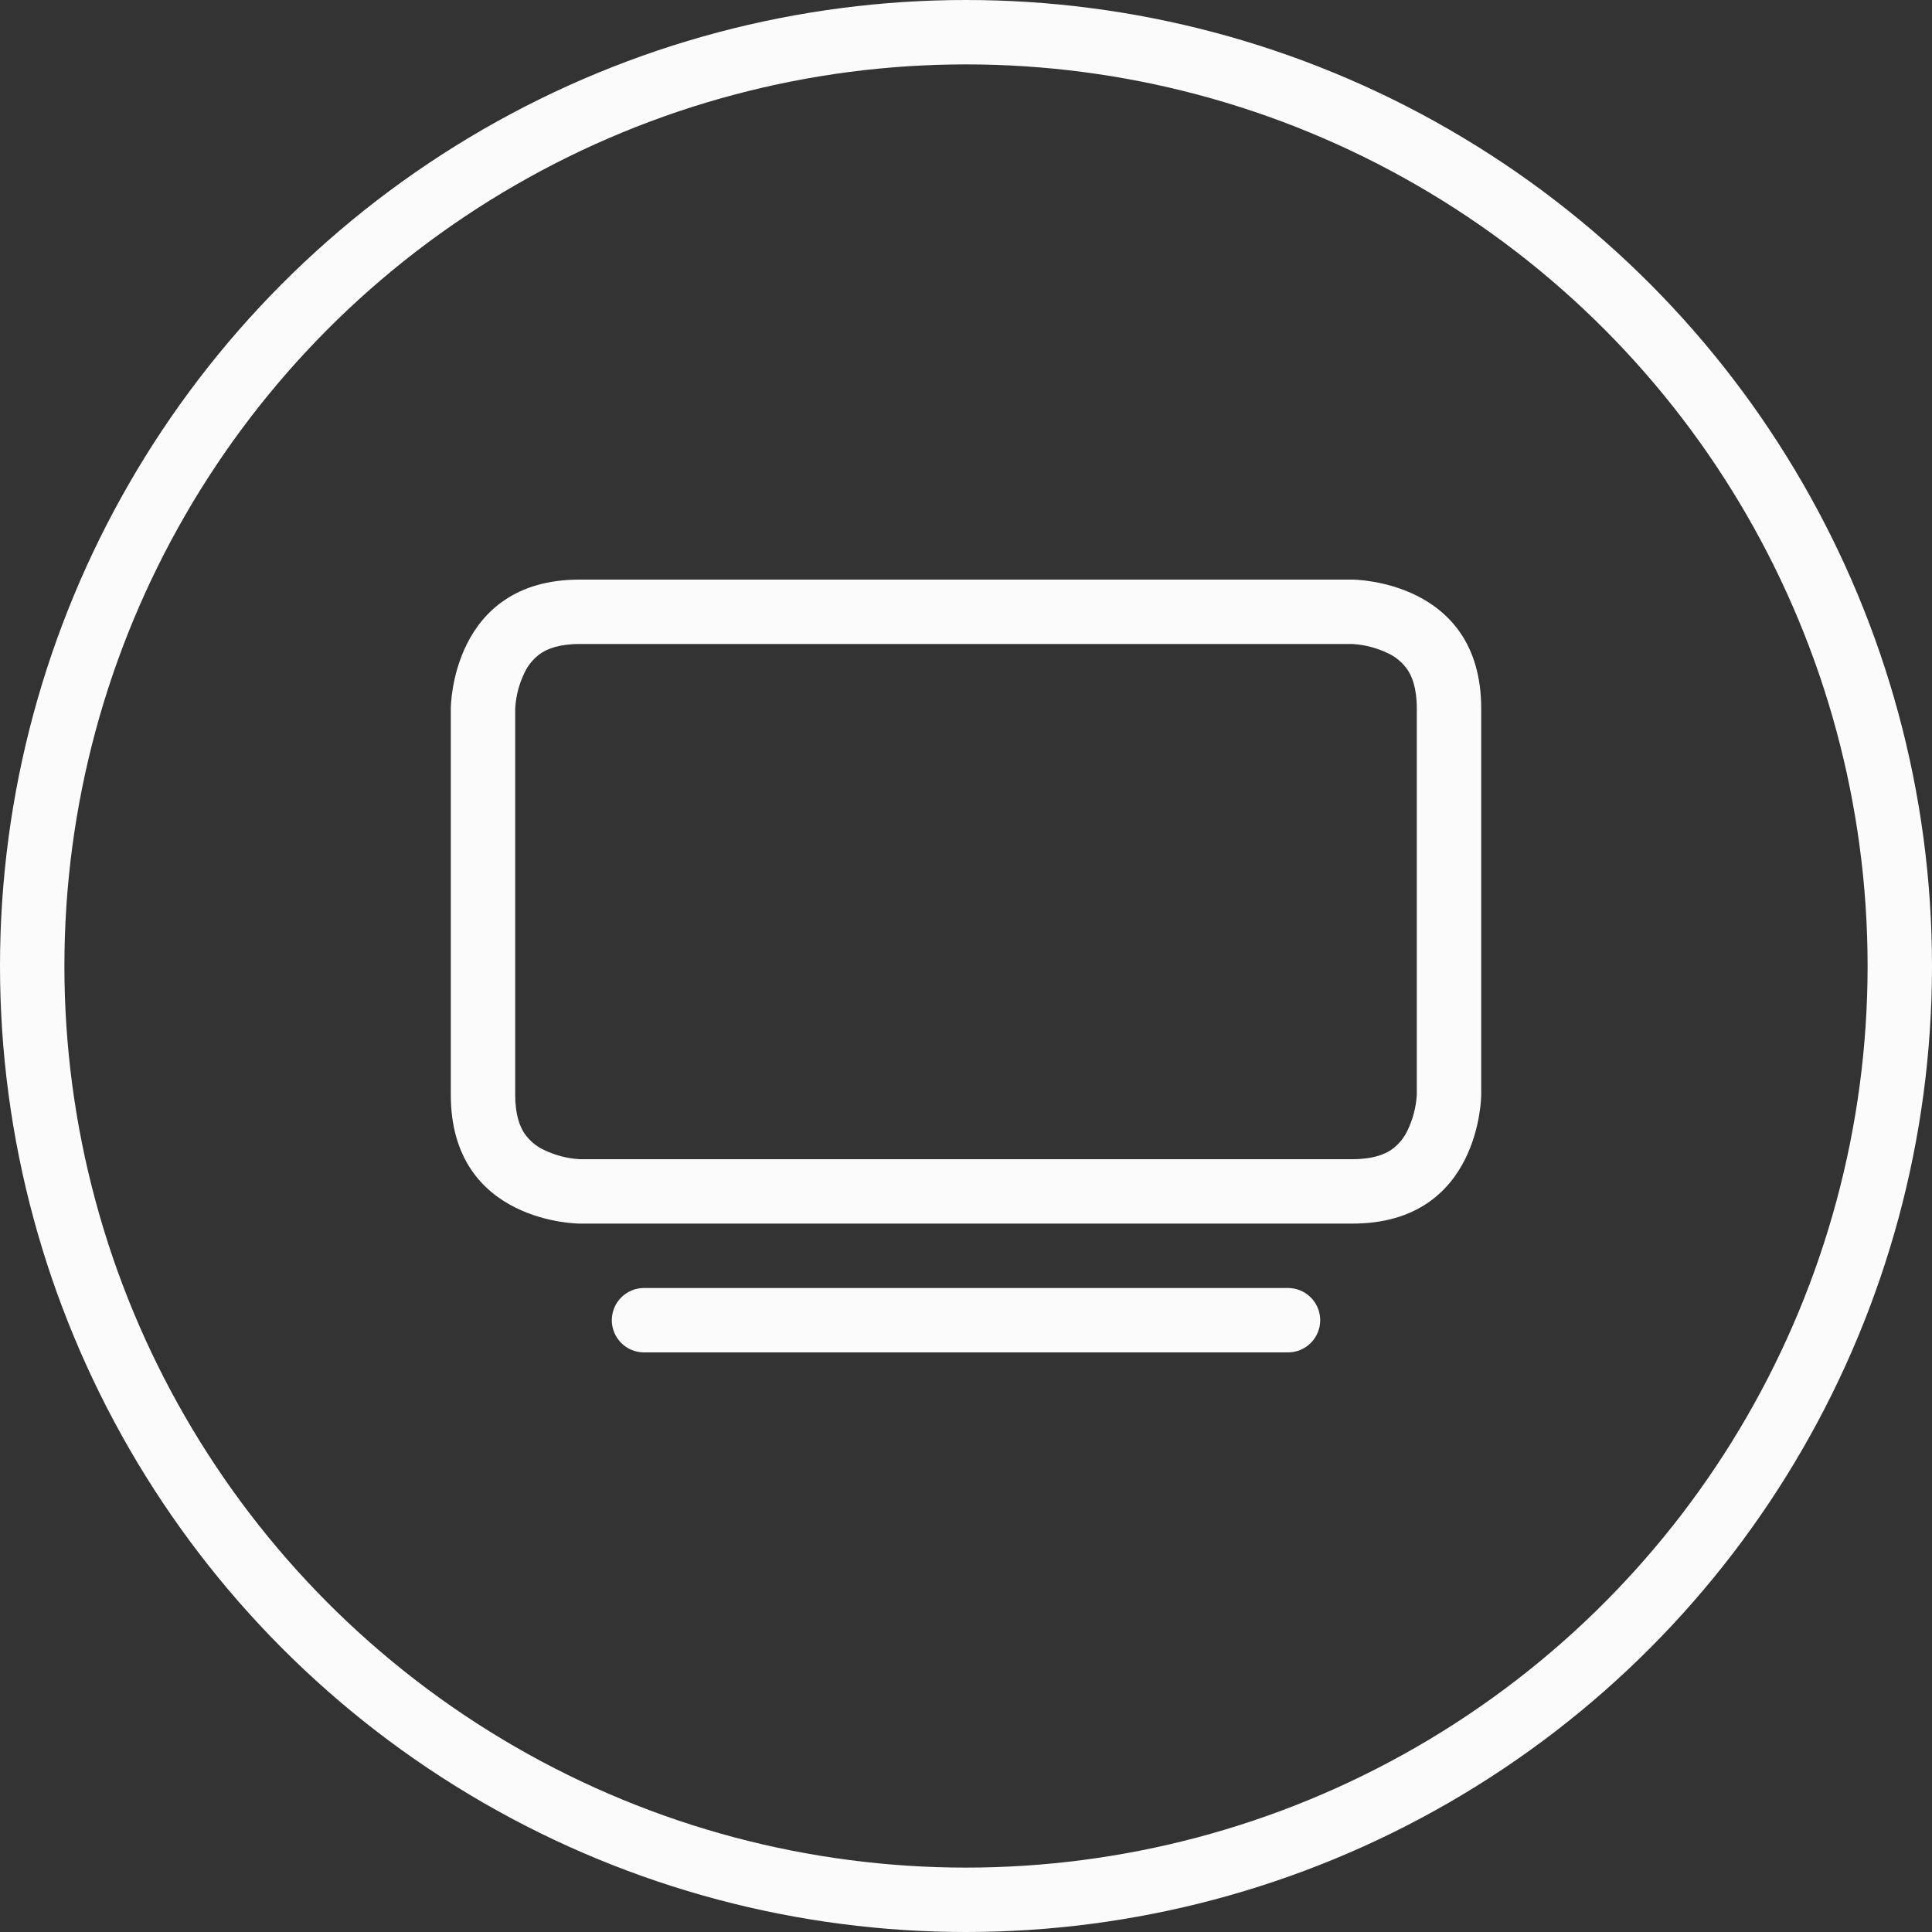 <svg width="60" height="60" viewBox="0 0 60 60" fill="none" xmlns="http://www.w3.org/2000/svg">
<rect x="0" y="0" width="60" height="60" fill="#333333" stroke="none"/>
<path d="M19 41C19 40.735 19.105 40.48 19.293 40.293C19.48 40.105 19.735 40 20 40H40C40.265 40 40.52 40.105 40.707 40.293C40.895 40.48 41 40.735 41 41C41 41.265 40.895 41.52 40.707 41.707C40.52 41.895 40.265 42 40 42H20C19.735 42 19.48 41.895 19.293 41.707C19.105 41.52 19 41.265 19 41ZM41.982 20L42.03 20.002C42.404 20.027 42.769 20.125 43.106 20.288C43.349 20.401 43.557 20.576 43.71 20.796C43.844 20.996 44 21.35 44 22V33.982L43.998 34.03C43.972 34.404 43.875 34.769 43.712 35.106C43.599 35.349 43.424 35.557 43.204 35.71C43.004 35.844 42.65 36 42 36H18.018L17.97 35.998C17.596 35.972 17.231 35.875 16.894 35.712C16.651 35.599 16.443 35.424 16.29 35.204C16.156 35.004 16 34.65 16 34V22.018L16.002 21.97C16.027 21.596 16.125 21.231 16.288 20.894C16.401 20.651 16.576 20.443 16.796 20.29C16.996 20.156 17.35 20 18 20H41.982ZM42 18H18C14 18 14 22 14 22V34C14 38 18 38 18 38H42C46 38 46 34 46 34V22C46 18 42 18 42 18Z" fill="#FBFBFB"/>
<circle cx="30" cy="30" r="29" stroke="#FBFBFB" stroke-width="2"/>
</svg>
